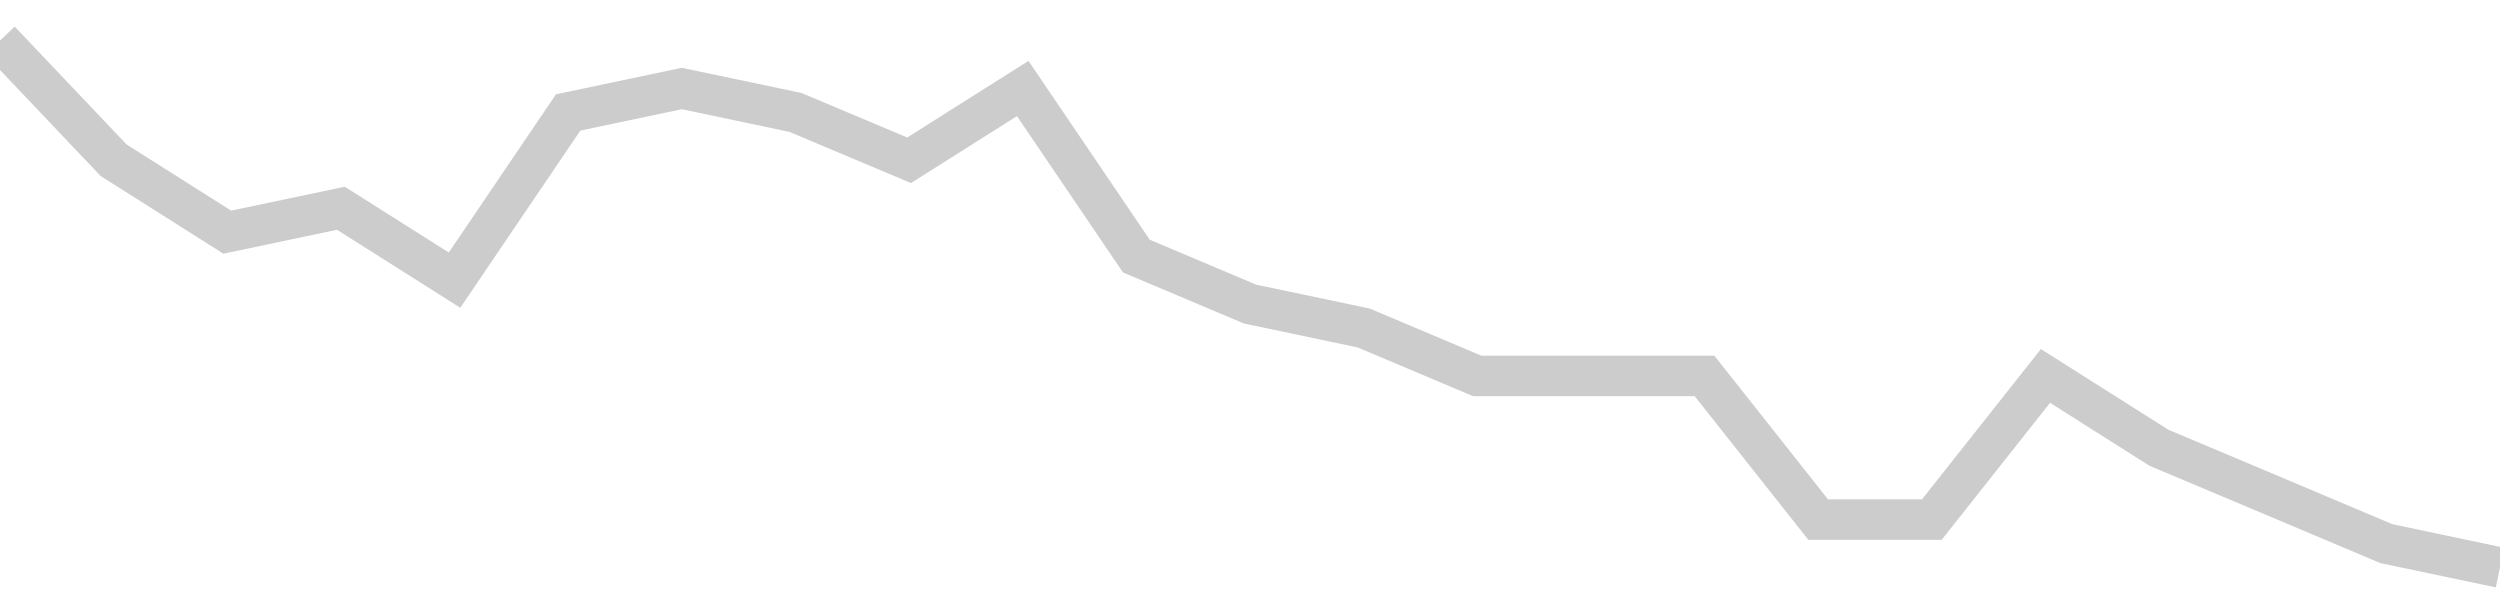 <!-- Generated with https://github.com/jxxe/sparkline/ --><svg viewBox="0 0 185 45" class="sparkline" xmlns="http://www.w3.org/2000/svg"><path class="sparkline--fill" d="M 0 3 L 0 3 L 8.409 11.86 L 16.818 17.18 L 25.227 15.41 L 33.636 20.73 L 42.045 8.32 L 50.455 6.55 L 58.864 8.32 L 67.273 11.86 L 75.682 6.55 L 84.091 18.95 L 92.5 22.5 L 100.909 24.27 L 109.318 27.82 L 117.727 27.82 L 126.136 27.82 L 134.545 38.45 L 142.955 38.45 L 151.364 27.82 L 159.773 33.14 L 168.182 36.68 L 176.591 40.23 L 185 42 V 45 L 0 45 Z" stroke="none" fill="none" ></path><path class="sparkline--line" d="M 0 3 L 0 3 L 8.409 11.86 L 16.818 17.18 L 25.227 15.41 L 33.636 20.73 L 42.045 8.32 L 50.455 6.55 L 58.864 8.32 L 67.273 11.86 L 75.682 6.55 L 84.091 18.95 L 92.5 22.5 L 100.909 24.27 L 109.318 27.82 L 117.727 27.82 L 126.136 27.82 L 134.545 38.45 L 142.955 38.45 L 151.364 27.82 L 159.773 33.14 L 168.182 36.68 L 176.591 40.23 L 185 42" fill="none" stroke-width="3" stroke="#CCCCCC" ></path></svg>